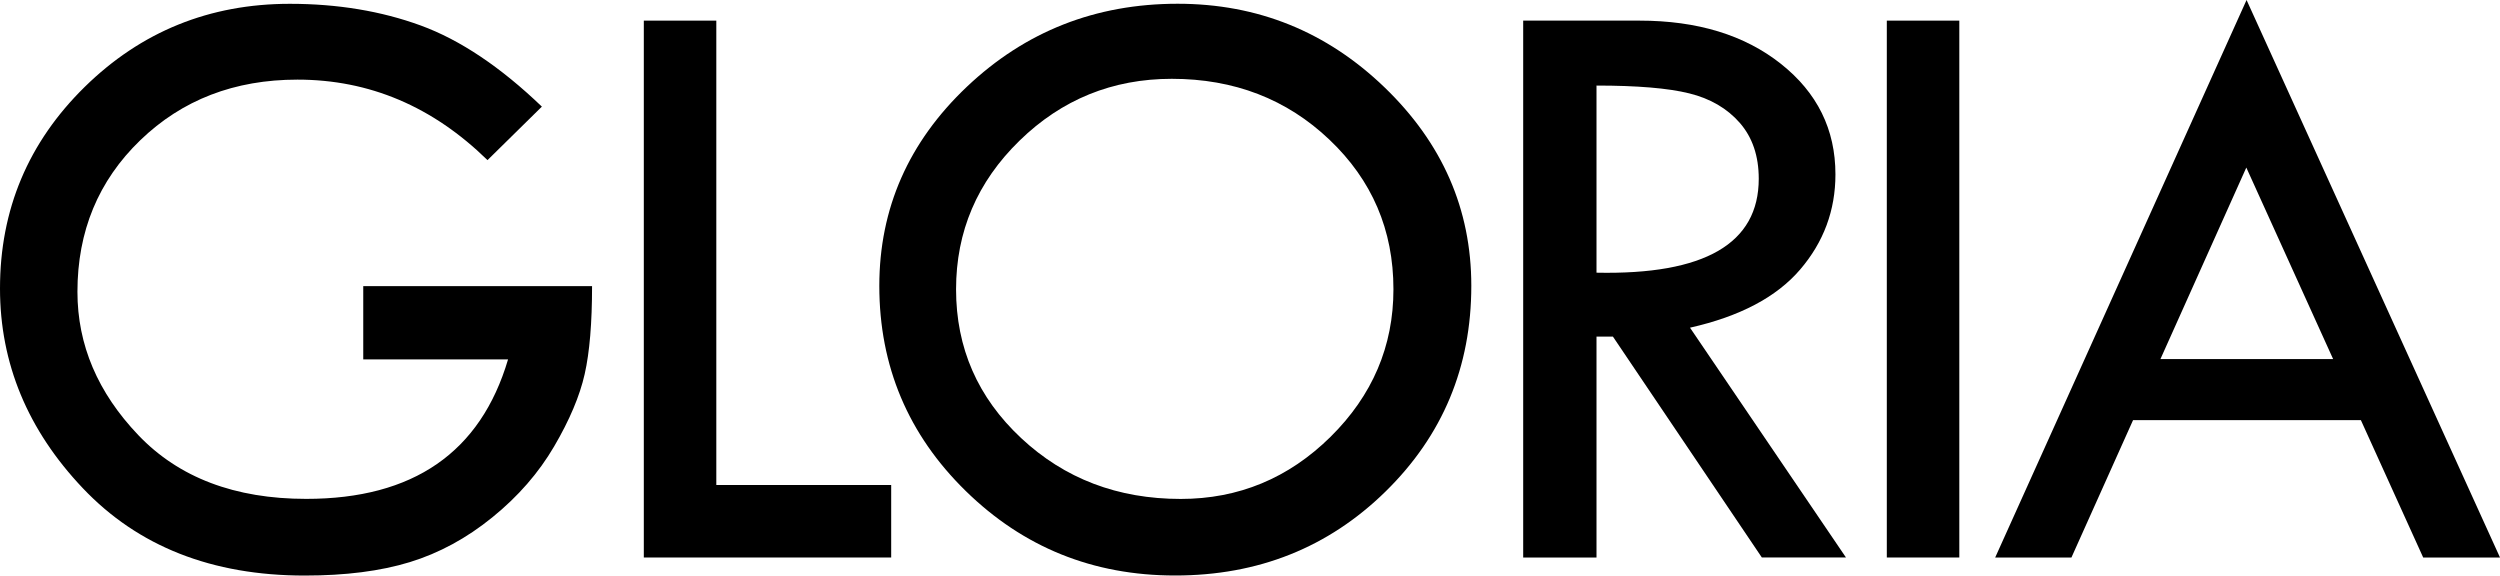 <svg xmlns="http://www.w3.org/2000/svg" xmlns:xlink="http://www.w3.org/1999/xlink" id="Layer_1" x="0px" y="0px" viewBox="0 0 400 92.1" xml:space="preserve"><g>	<path d="M86.7,17.06l-8.7,8.56c-8.77-8.58-18.9-12.88-30.41-12.88c-10.07,0-18.45,3.23-25.15,9.7  c-6.7,6.47-10.05,14.55-10.05,24.25c0,8.49,3.25,16.13,9.74,22.93c6.49,6.8,15.45,10.2,26.87,10.2c17.12,0,27.89-7.44,32.29-22.32  H58.12V45.78h36.61c0,5.88-0.39,10.57-1.18,14.07c-0.79,3.5-2.42,7.36-4.89,11.58c-2.47,4.22-5.76,8-9.88,11.34  c-4.11,3.34-8.52,5.73-13.21,7.17c-4.7,1.44-10.3,2.15-16.82,2.15c-14.83,0-26.66-4.66-35.5-13.98C4.42,68.8,0,58.14,0,46.15  c0-12.62,4.52-23.37,13.55-32.24C22.59,5.04,33.53,0.61,46.38,0.61c7.64,0,14.62,1.16,20.94,3.47  C73.63,6.39,80.09,10.72,86.7,17.06z"></path>	<path d="M103.01,3.3h11.6v74.3h27.98v11.6h-39.58V3.3z"></path>	<path d="M140.69,45.74c0-12.39,4.68-23.02,14.02-31.87c9.35-8.85,20.58-13.27,33.71-13.27c12.81,0,23.84,4.46,33.1,13.37  c9.26,8.92,13.89,19.5,13.89,31.76c0,12.98-4.58,23.95-13.72,32.91c-9.15,8.96-20.37,13.44-33.68,13.44  c-13.13,0-24.29-4.51-33.51-13.54C145.3,69.53,140.69,58.59,140.69,45.74z M222.95,46.28c0-9.48-3.42-17.46-10.25-23.94  c-6.83-6.49-15.24-9.73-25.21-9.73c-9.48,0-17.61,3.3-24.37,9.9c-6.77,6.6-10.15,14.53-10.15,23.78c0,9.38,3.47,17.32,10.42,23.81  c6.94,6.49,15.45,9.73,25.52,9.73c9.26,0,17.25-3.31,23.97-9.93C219.59,63.27,222.95,55.4,222.95,46.28z"></path>	<path d="M243.71,3.3h18.61c9.26,0,16.8,2.3,22.62,6.91c5.82,4.61,8.73,10.5,8.73,17.69c0,5.75-1.88,10.83-5.65,15.23  c-3.77,4.4-9.64,7.5-17.62,9.3l24.95,36.76h-13.46l-23.82-35.33h-2.63V89.2h-11.73V3.3z M255.44,13.69v29.94  c17.3,0.36,25.96-4.65,25.96-15.03c0-3.64-1.01-6.62-3.03-8.94c-2.02-2.31-4.72-3.89-8.09-4.72  C266.9,14.1,261.95,13.69,255.44,13.69z"></path>	<path d="M301.89,3.3h11.6V89.2h-11.6V3.3z"></path>	<path d="M359.45,0L400,89.2h-12.29l-9.97-21.98h-36.45l-9.86,21.98h-12.2L359.45,0z M359.41,26.81l-13.74,30.64h27.63L359.41,26.81  z"></path></g><path fill-rule="evenodd" clip-rule="evenodd" d="M193.26-44.84c-0.15-0.09-0.23-0.15-0.23-0.15v-0.04 C193.1-44.97,193.18-44.91,193.26-44.84z"></path><path fill-rule="evenodd" clip-rule="evenodd" d="M184.24-45.22c-0.11-0.06-0.21-0.13-0.3-0.19c-0.28-0.19-0.55-0.4-0.82-0.63 c0.27,0.21,0.55,0.42,0.84,0.61C184.05-45.35,184.14-45.29,184.24-45.22z"></path><path fill-rule="evenodd" clip-rule="evenodd" d="M193.26-44.84c-0.15-0.09-0.23-0.15-0.23-0.15v-0.04 C193.1-44.97,193.18-44.91,193.26-44.84z"></path><path fill-rule="evenodd" clip-rule="evenodd" d="M210.38-44.7v0.02c-0.02-0.02-0.02-0.04-0.04-0.04 C210.34-44.72,210.36-44.7,210.38-44.7z"></path><path fill-rule="evenodd" clip-rule="evenodd" d="M152.81-53.11c-0.95-1.69-1.82-3.42-2.7-5.13c-0.11-0.23-0.23-0.47-0.32-0.7 c0.11,0.23,0.21,0.46,0.34,0.7C151.02-56.53,151.88-54.8,152.81-53.11z"></path><path fill-rule="evenodd" clip-rule="evenodd" d="M160.39-45.31c-0.42-2.73-0.85-5.39-1.22-8.05c-0.19-1.46-0.23-2.92-0.3-4.39 c-0.02-0.34-0.1-0.72,0.3-1.01c-0.11,0.08-0.09,0.91,0,2.16c0.04,0.68,0.11,1.52,0.19,2.41c0.04,0.3,0.06,0.61,0.1,0.93 c0.02,0.23,0.06,0.46,0.08,0.68c0.04,0.4,0.08,0.8,0.13,1.22c0.06,0.63,0.13,1.27,0.21,1.88c0.04,0.4,0.09,0.8,0.13,1.18 c0.13,1.03,0.25,1.94,0.34,2.66C160.37-45.52,160.37-45.42,160.39-45.31z"></path><path fill-rule="evenodd" clip-rule="evenodd" d="M160.88-56.02c-0.4-0.68-0.78-1.35-1.18-2.01c-0.02-0.06-0.06-0.11-0.11-0.17 c0.06,0.06,0.1,0.11,0.13,0.17C160.1-57.37,160.48-56.7,160.88-56.02z"></path></svg>